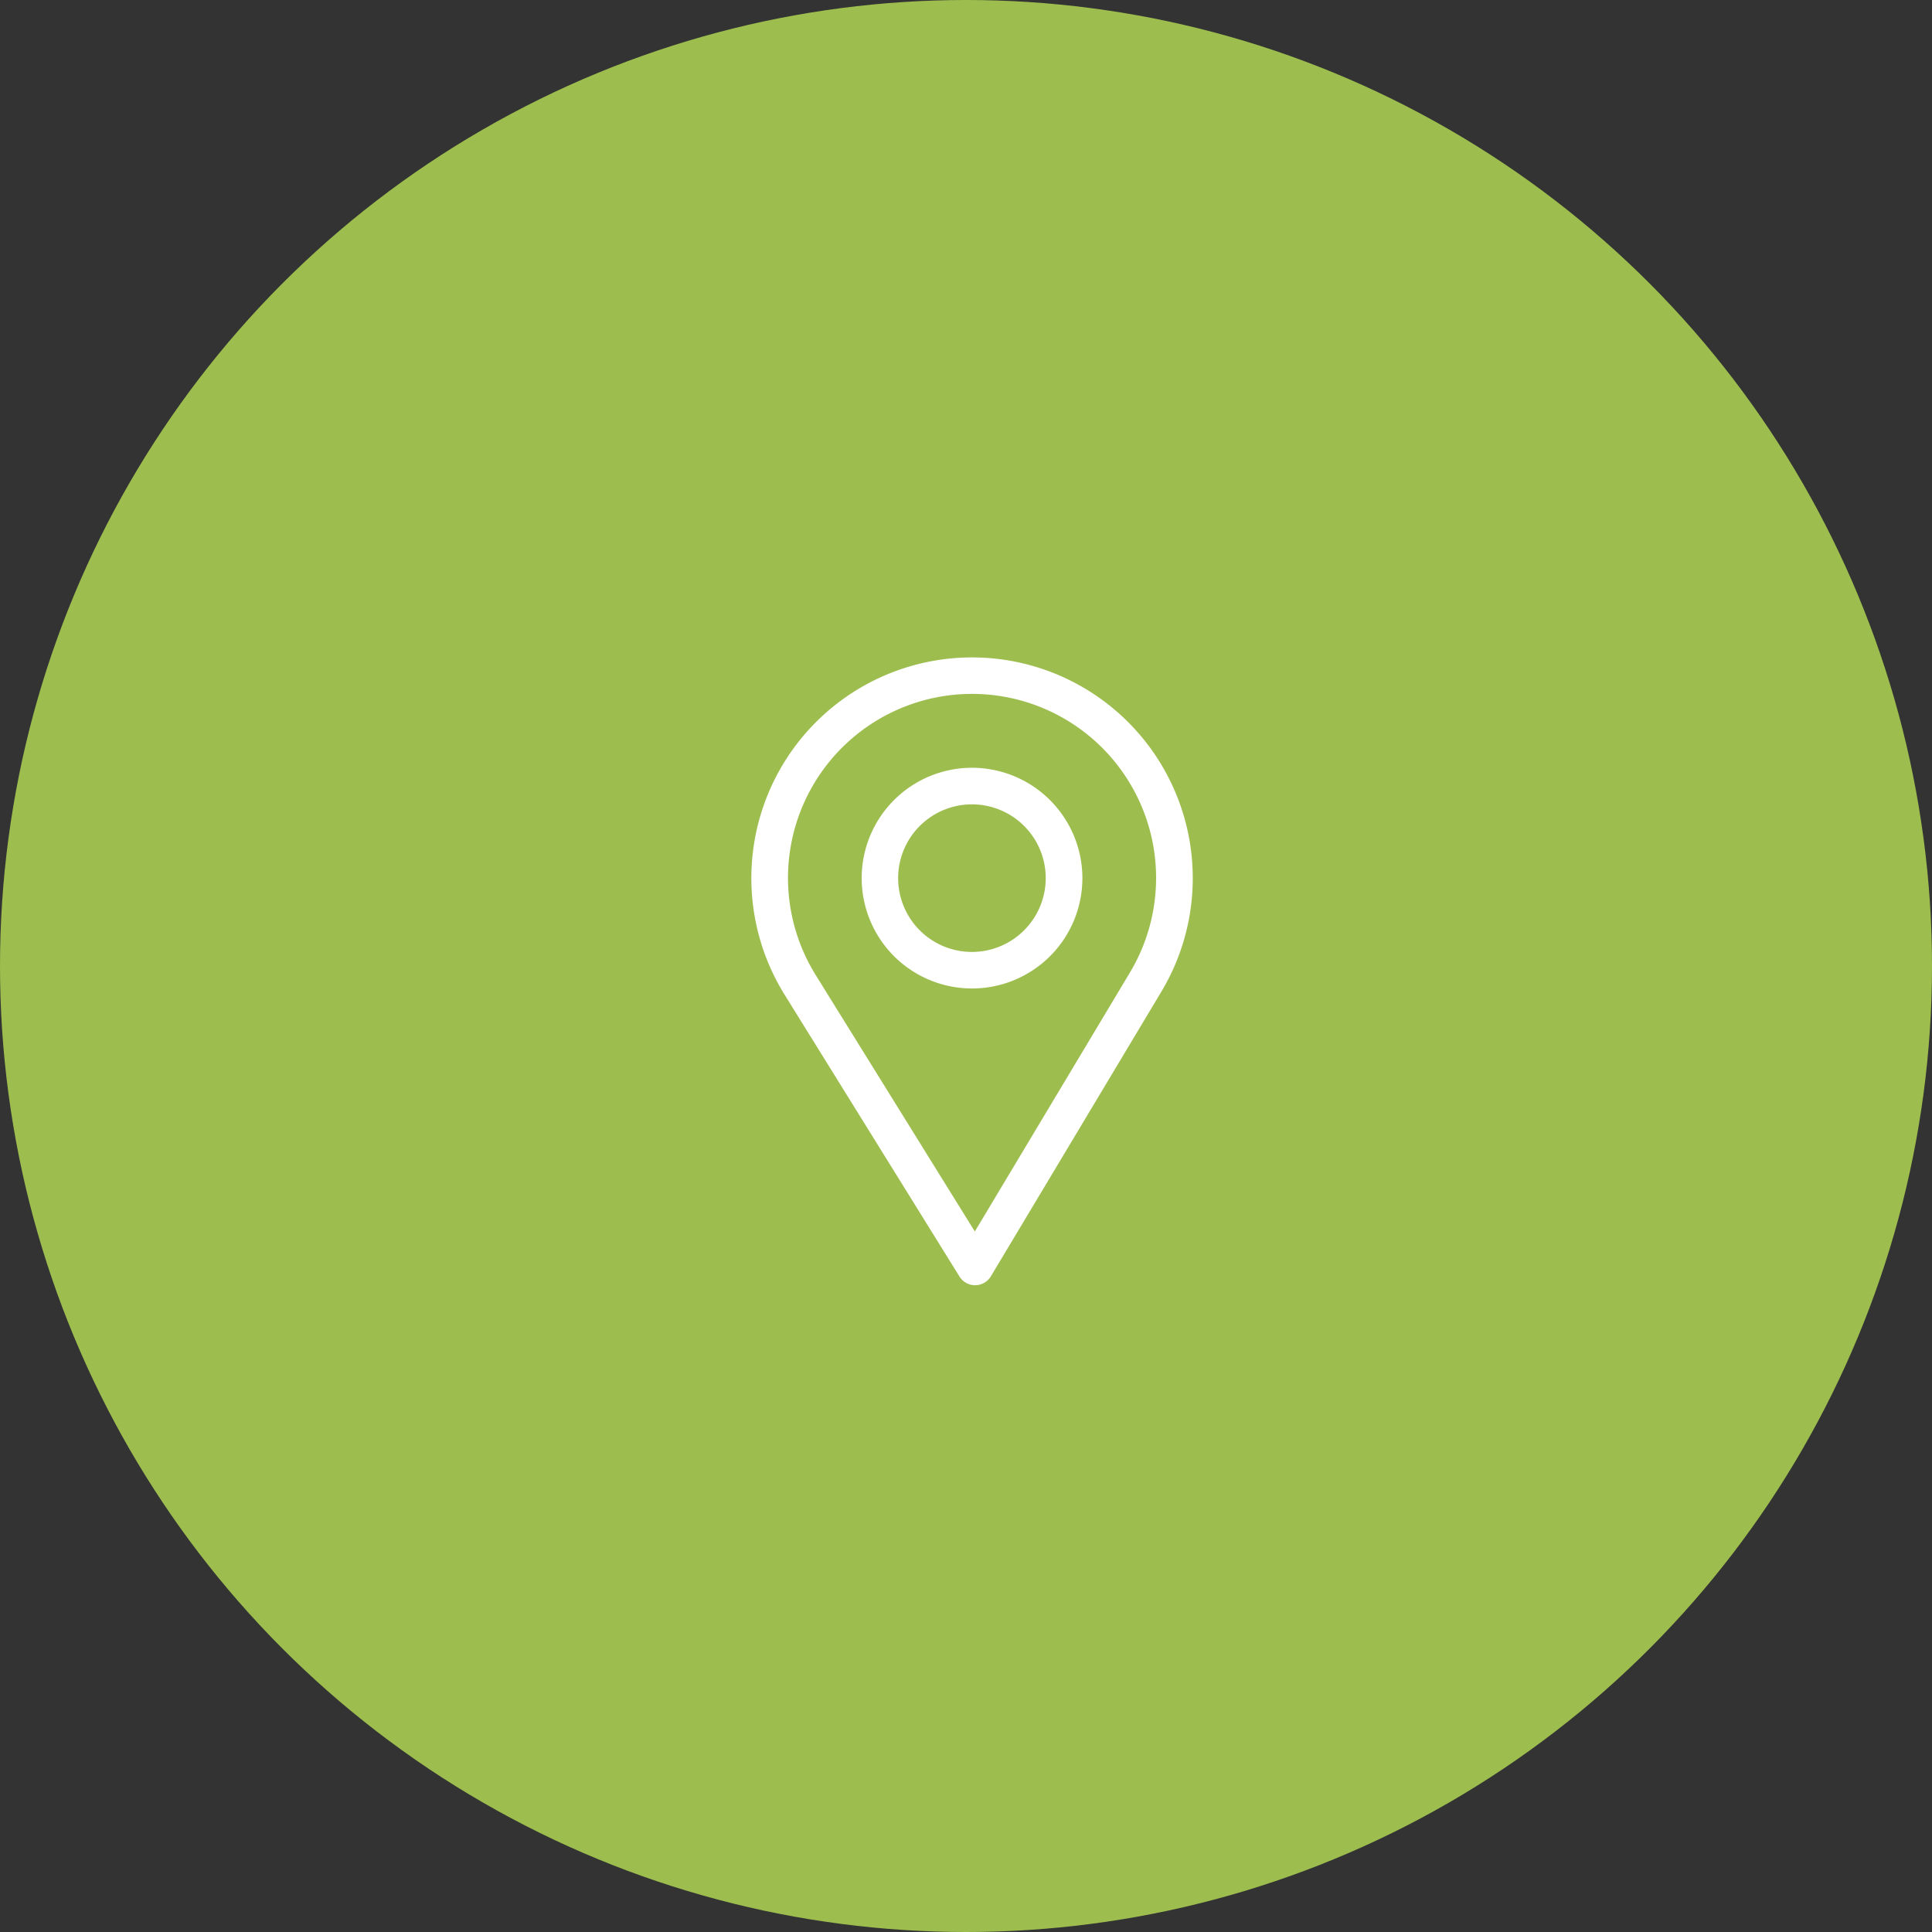 <svg xmlns="http://www.w3.org/2000/svg" width="144" height="144" viewBox="0 0 144 144"><rect x="0" y="0" width="144" height="144" fill="#333333" stroke="none"/><defs><style>.a{fill:#9dbe4e;}.b{fill:#fff;}</style></defs><g transform="translate(-1034 -923)"><circle class="a" cx="72" cy="72" r="72" transform="translate(1034 923)"/><g transform="translate(1014 972)"><g transform="translate(76)"><g transform="translate(0)"><path class="b" d="M92.451,0A16.454,16.454,0,0,0,78.456,25.1L91.514,46.145a1.371,1.371,0,0,0,1.165.648h.011a1.371,1.371,0,0,0,1.165-.666l12.726-21.248A16.454,16.454,0,0,0,92.451,0Zm11.777,23.471L92.658,42.789,80.786,23.656a13.718,13.718,0,1,1,23.442-.185Z" transform="translate(-76)"/></g></g><g transform="translate(84.225 8.225)"><g transform="translate(0)"><path class="b" d="M174.225,90a8.225,8.225,0,1,0,8.225,8.225A8.235,8.235,0,0,0,174.225,90Zm0,13.727a5.5,5.5,0,1,1,5.493-5.5A5.506,5.506,0,0,1,174.225,103.727Z" transform="translate(-166 -90)"/></g></g></g></g></svg>